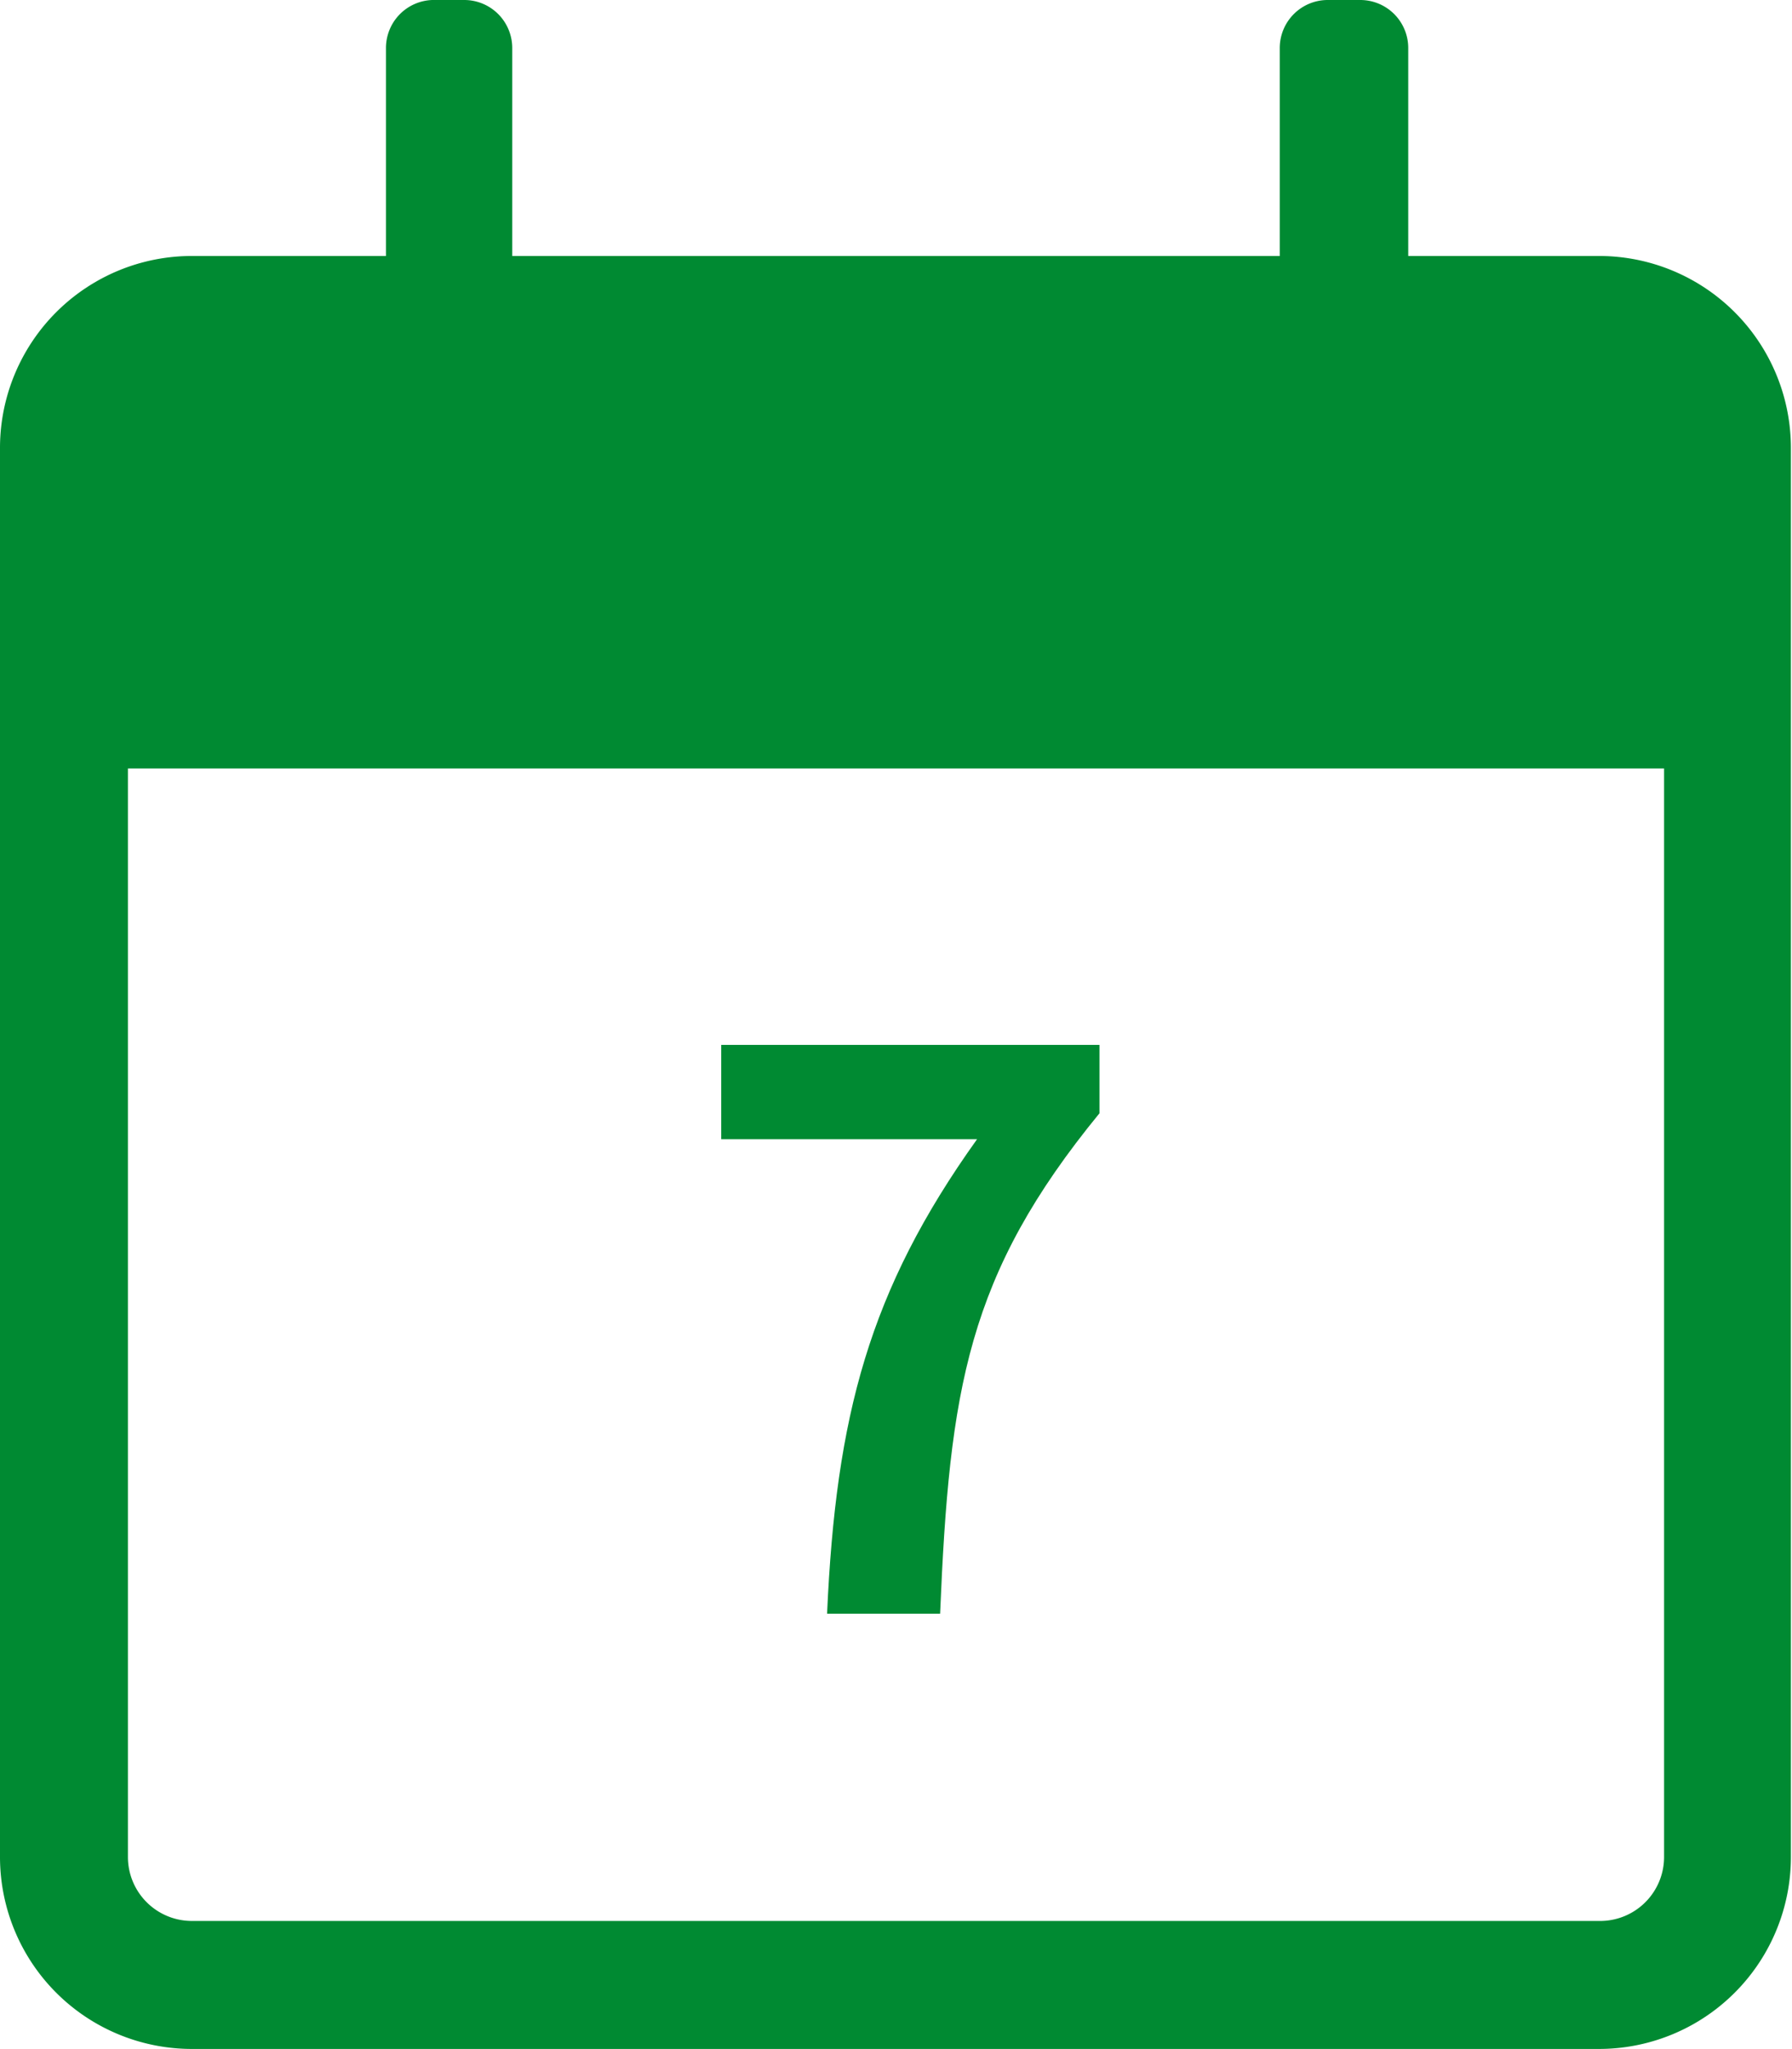 <svg xmlns="http://www.w3.org/2000/svg" viewBox="0 0 32.5 37.14"><defs><style>.cls-1{fill:#008a32;}.cls-2{isolation:isolate;}</style></defs><g id="レイヤー_2" data-name="レイヤー 2"><g id="レイヤー_1-2" data-name="レイヤー 1"><g id="グループ_32" data-name="グループ 32"><path id="calendar" class="cls-1" d="M29,4.64H25.54V.87A.87.87,0,0,0,24.67,0h-.58a.87.87,0,0,0-.88.87V4.64H9.29V.87A.87.87,0,0,0,8.42,0H7.84A.87.87,0,0,0,7,.87V4.64H3.48A3.48,3.48,0,0,0,0,8.13V33.66a3.48,3.48,0,0,0,3.48,3.48H29a3.48,3.48,0,0,0,3.48-3.48h0V8.13A3.48,3.48,0,0,0,29,4.64Zm0,30.18H3.48a1.16,1.16,0,0,1-1.16-1.16V13.93H30.18V33.66A1.16,1.16,0,0,1,29,34.82Z"/><g id="Selected_Works_TAG:H2_" data-name="Selected Works TAG:H2 " class="cls-2"><g class="cls-2"><path class="cls-1" d="M17.72,20.65H13.08V18.94h6.86v1.24c-2.4,2.93-2.72,5-2.89,9.07H15C15.16,25.67,15.76,23.39,17.72,20.65Z"/></g></g></g></g></g></svg>